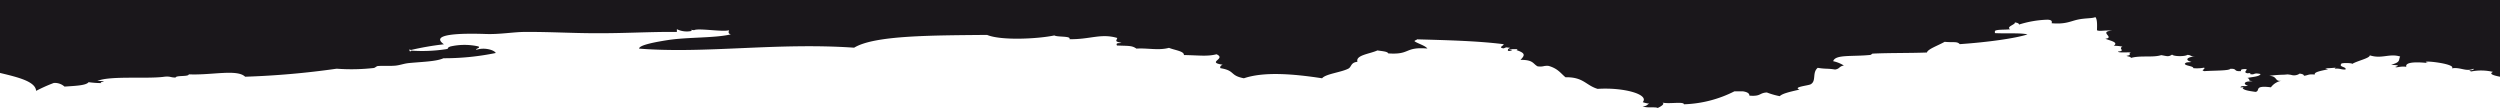 <?xml version="1.0" encoding="UTF-8"?> <svg xmlns="http://www.w3.org/2000/svg" viewBox="0 0 514.2 22.18"> <defs> <style>.cls-1{fill:#1a171b;fill-rule:evenodd;}</style> </defs> <g id="Слой_2" data-name="Слой 2"> <g id="Слой_1-2" data-name="Слой 1"> <path class="cls-1" d="M512.76,14.79a10.43,10.43,0,0,0-4.47-.09c-1.14-.39.73-.09.47-.56-1.61.67-2.71-.39-4.46-.08,1.09-1-7.45-1.87-4.88-1.08-1.65-.2-4.85-.39-4.49.77-1.1-.21-2.18.28-2.24,0,1.27-.38-.19-.34-.88-.44,2.06-.53,1.46-1,1.86-1.68-2.22-.7-3.81.55-6.25-.25,0,.61-2.54,1.1-3.64,1.78.21-.23-2.42-.28-2.23,0-.57.64,1.21.58.85,1.15-1.08,0-1-.27-2.23-.18l.24-.21c-.74.07-1.5.11-2.18.14l.6.19c-1.43.32-2.93.56-2.72,1.09-1.42-.15-1.39.19-2.24.24,0-.24-.33-.37-.88-.44a2,2,0,0,1-1.79.25l-.67-.09-.67.06a28.64,28.64,0,0,0-3.14.23c1.88.11,1,1.27,2.64,1a3.48,3.48,0,0,0-2.28,1.37c-3.63-.47-2.08.74-3.16.94-1.16-.17-2.38-.32-2.65-.76l.22-.21-.67.06c.06-.17.15-.33.91-.27l.67-.06c-.77-.22-1-.67-.13-.88l1.06-.09-.67-.09c0-.24-.08-.44-.42-.57,1.06-.22,2.55-.28,2.71-.81-1.67-.34-1,.27-2.23,0l.22-.21-.67.06c-1.15-.2.38-.84-.41-.86s-1.05.12-.91.41c-1.67.12-.69-.54-2.22-.47-.24.41-3.2.34-5.37.48-.83-.29.27-.26,0-.72a7.92,7.92,0,0,1-2.23.11c0-.46-1.64-.46-1.76-.89.28-.46.95-.25,1.36-.4-1.52-.38-.82-1.07.93-1.12-1.22.08-.88-.3-1.77-.32-.48.35-2.78.35-3.13-.06-.8.5-.94.33-2.24.11-1.74.55-4.28,0-6.27.59.14-.27-.59-.29-.88-.44,1.32-.21.2-.45.92-.69-.78-.1-2.62.12-2.67-.2,1.71-.14-.05-.58.93-1a7.92,7.92,0,0,0-1.78-.18c1-.74-.62-1-1.74-1.45,2.07-.26-1.54-1.44,1.41-1.68-1.94-.09-2.48.2-3.13-.06,0-.66.13-2.25-.34-2.71-.65.3-2.06.18-3.6.51s-2.51,1-5.38.75c.07-.35.11-.69-.87-.73a21.46,21.46,0,0,0-5.85,1c0-.24-.33-.37-.87-.44.26.41-1.87.87-.95,1.41-1,.14-2.88,0-3.14.37,0,.14,0,.28,0,.42,2.09.13,5.36-.09,6.7.27-2.46.8-8.1,1.6-13.93,2-.55-.62-1.31-.3-3.1-.48-1.55.86-3.44,1.48-3.66,2.2-3.72.14-7.69.06-11.17.23-.08,0-.32.26-.46.27-3.81.38-7.21-.14-7.64,1.29a6.73,6.73,0,0,1,2.2.89c-1,.14-.81.68-1.82.82-1.55-.26-1.88-.07-3.56-.35-1.2,1-.22,2.71-1.46,3.39-.53.28-3.76.55-2.28,1.09-2.29.51-3.58.85-4.07,1.35a15.44,15.44,0,0,1-2.65-.76c-1.61.08-1.16.85-3.59.65,0-.44-.38-.73-1.31-.88l-1.79,0a24.59,24.59,0,0,1-10.37,2.66c0-.63-3.17,0-4.45-.36.64.26-.33.84-.94,1.12-.51-.29-2.21.07-3.11-.35.92,0,.9-.36,1.36-.54a6,6,0,0,1-1.33-.31c1.41-1.61-4-3.08-9.28-2.73-2.46-.74-2.88-2.45-6.61-2.39-1-.82-1.55-1.79-3.49-2.34-1.07-.08-1,.24-2.23.1-1-.5-.81-1.35-3.53-1.34.91-.94,1.06-1.38-.82-2l.24-.21-1.92,0,.79.17c-.11.15-.75.32-.9.12l.06-.3.41-.26-.82-.09-.52.21c-1.26-.17.14-.6,0-.86-5.3-.68-12.07-.84-17.83-1,0,.18-.58.19-.46.42.79.51,2.14.86,2.62,1.47-4.81-.39-3.41,1.33-8.07,1-.1-.4-1.31-.46-2.21-.61-1.55.72-4.54.95-4.11,2.34-1.4.15-1.18,1-1.84,1.39-1.43.77-4.71,1.09-5.43,2-6-.92-12-1.39-16.08,0-3-.58-1.7-1.56-4.84-2.08-.13-.34.09-.55.47-.71-3.45-.52.85-1.19-1.26-2.15-1.91.48-3.38.23-6.71.16.06-.81-1.93-1-3.07-1.48-2.17.59-4.47,0-6.7.16-.92-.65-1.55-.54-4-.64-.33-.66.51-.4.92-.55-1.45-.31-1.05-.35-.86-1-3.39-1-5.6.33-9.84.25.44-.7-2.48-.39-3.1-.77-3.38.71-10.95,1.1-13.84-.11-11.36.11-23.16.07-27.34,2.63-16-1.1-30.6,1.27-44.23.19,0-.75,3.52-1.38,5.87-1.75,4.28-.65,9.66-.39,13-1.18-.74-.21-.34-.66-.41-.86-1,.43-6.31-.48-7.15,0l-.67-.08.22.22A4.62,4.62,0,0,1,139.22,6c0,.19,0,.38,0,.57-5.46-.06-10.94.31-17,.26-4.43,0-9.38-.3-14.28-.26-2.27,0-5.15.53-8.06.42-5.23-.18-11.59,0-8.57,2.12a58.21,58.21,0,0,0-6.74,1.16l-.44-.08.21.43.23-.21a32.52,32.52,0,0,0,7.15-.29c.82-.16,0-.21.92-.56a13,13,0,0,1,5.8,0c.36.41-.64.35-.47.7,1.56-.59,3.68,0,4,.64a52.76,52.76,0,0,1-10.76,1.08c-1.5.7-4.71.74-7.19,1-1,.11-1.74.43-2.69.52-1.15.11-2.66,0-3.58.08-.32,0-.56.37-.91.41a41.12,41.12,0,0,1-7.6.14,172.49,172.49,0,0,1-18.82,1.65c-1.64-1.62-6.93-.27-11.59-.49,0,.53-2.62.16-2.71.66-1.08,0-1-.28-2.23-.18-3.38.52-11.24-.25-13.87.88.52,0,1.26,0,1.33.17l-.67.06.21.21a19.38,19.38,0,0,1-2.67-.19c-.5.7-2.83.76-4.95.91a3,3,0,0,0-2.2-.75,31.74,31.74,0,0,0-3.64,1.63C7.3,16.72,3.56,15.86,0,15V0H514.2V15.78C513,15.55,511.79,15.21,512.76,14.79Z"></path> </g> </g> </svg> 